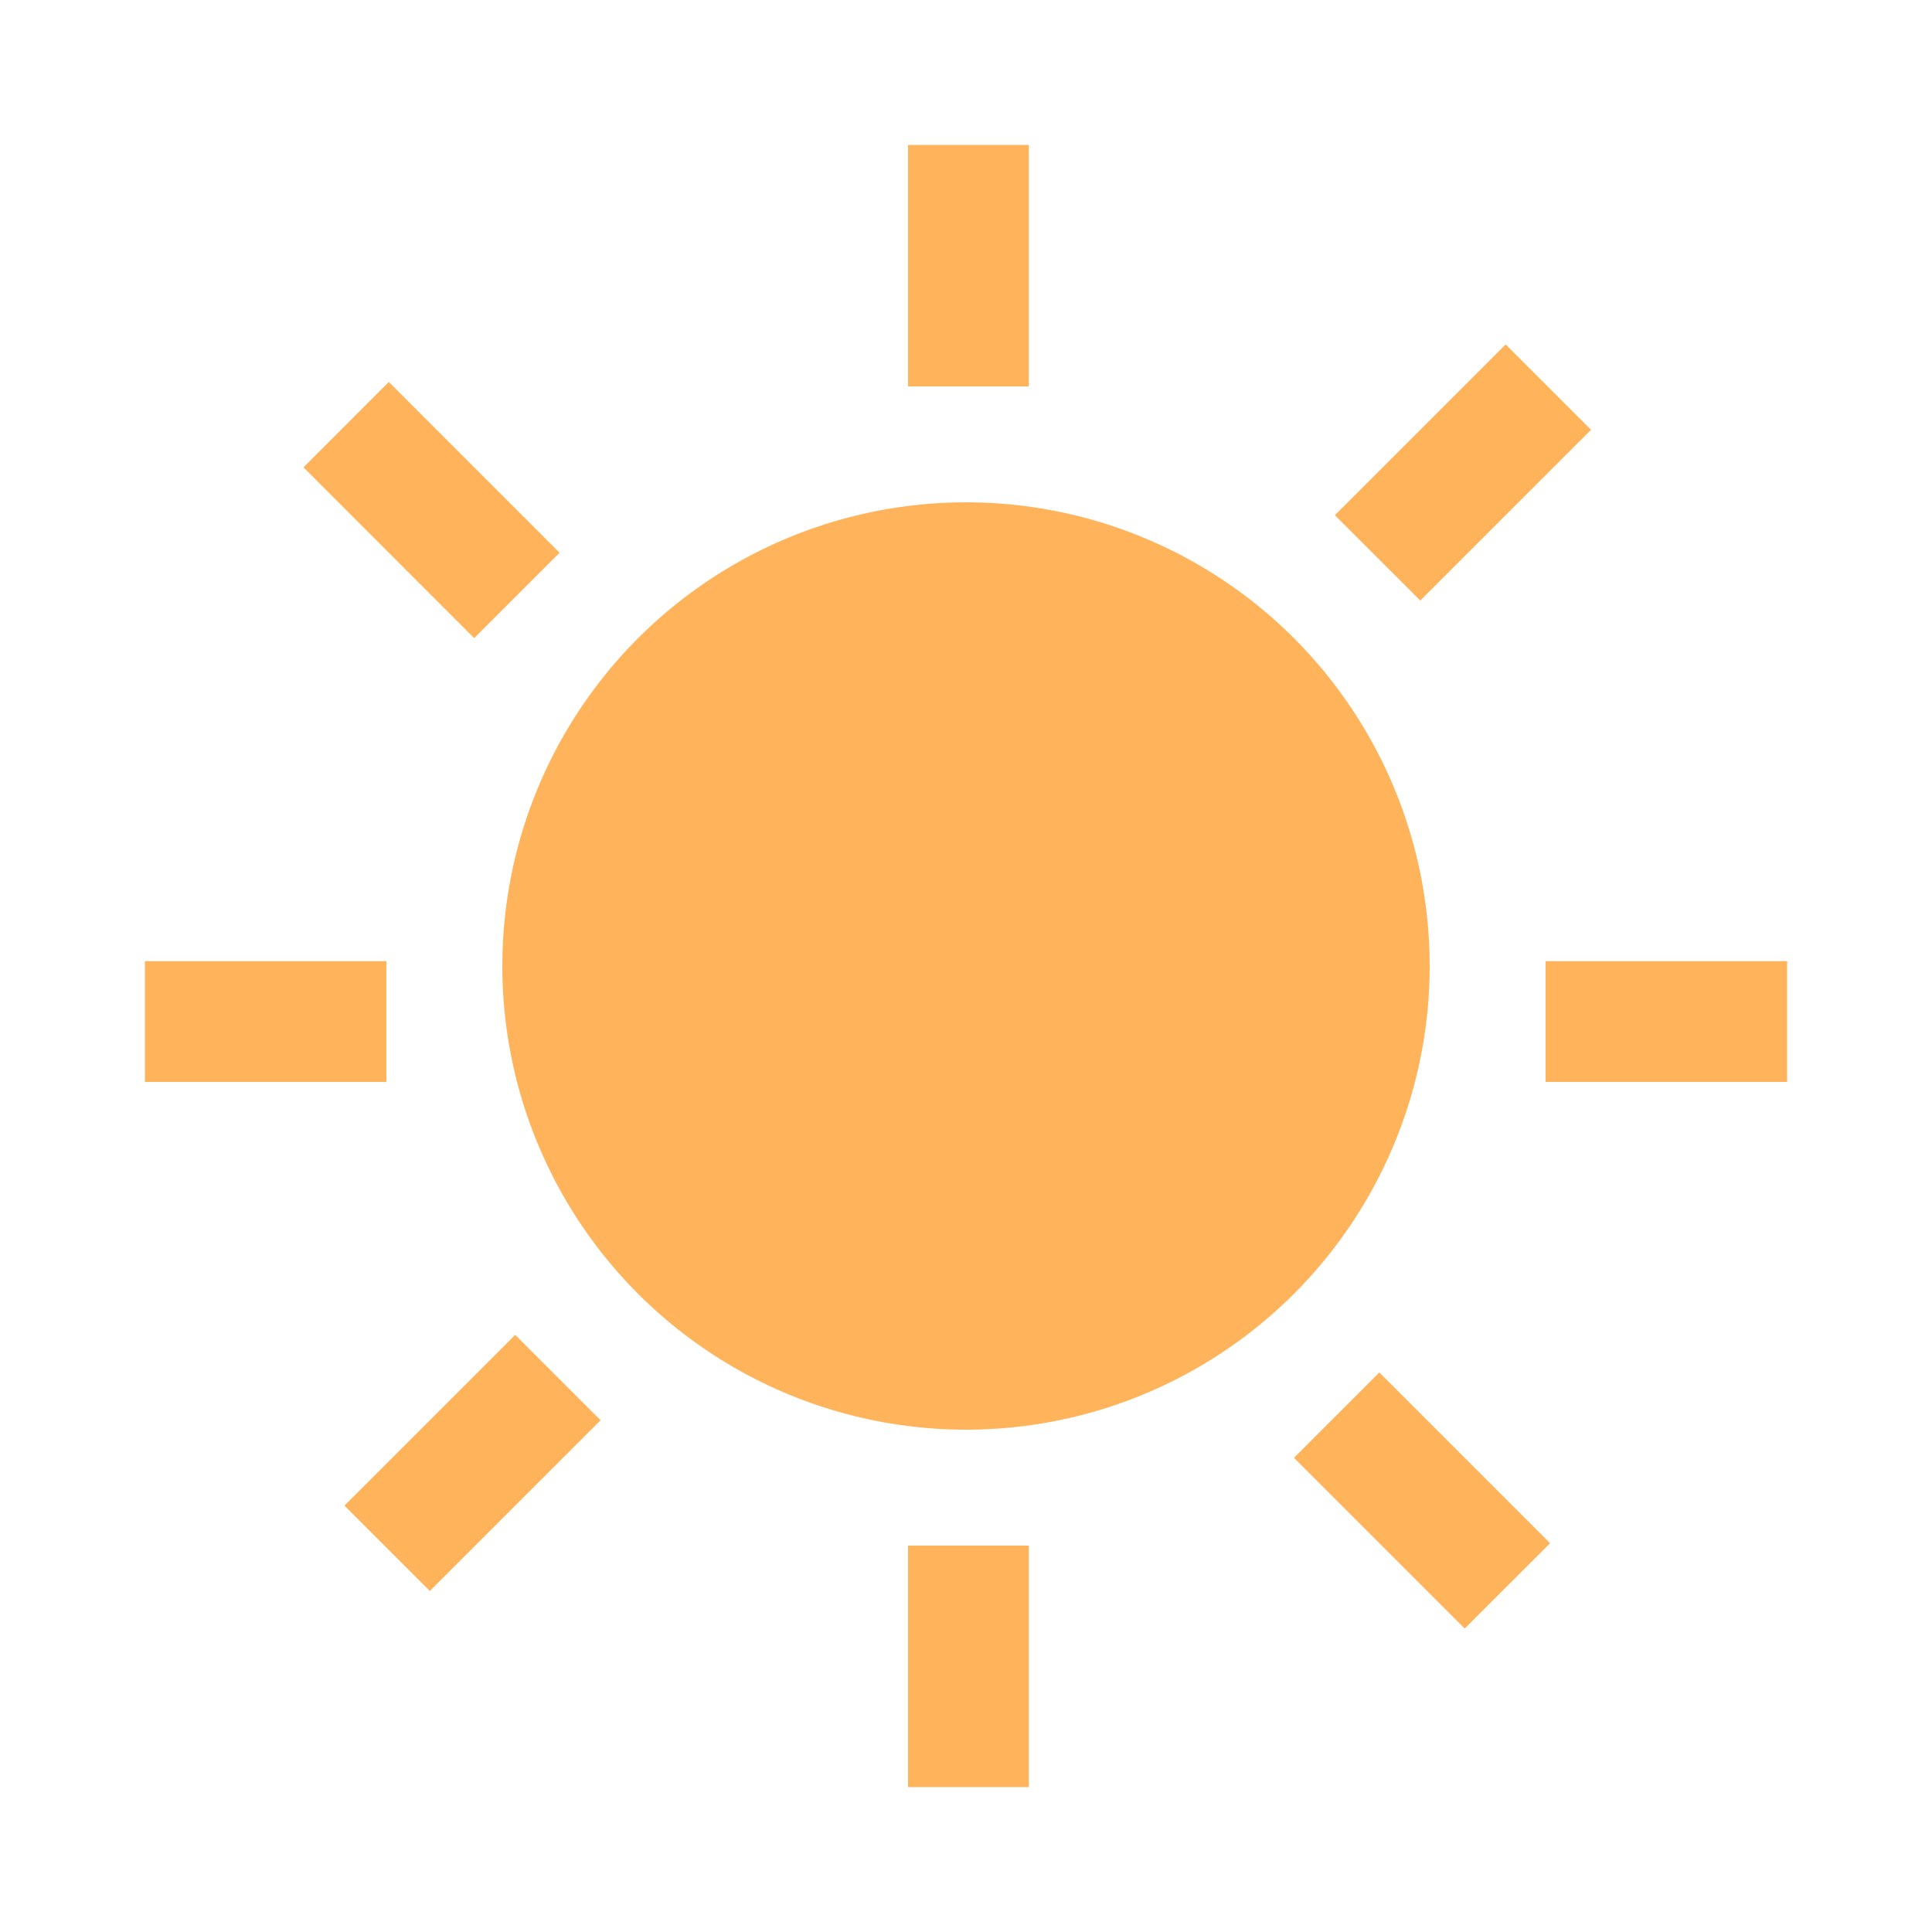 <svg xmlns="http://www.w3.org/2000/svg" width="40" height="40" fill="none"><g clip-path="url(#clip0_4015_21042)" fill="#FFB45B"><path d="M18.8 3h2.5v5h-2.5zM18.8 32h2.5v5h-2.5zM3 22.4v-2.5h5v2.5zM32 22.4v-2.5h5v2.5zM31.173 7.131l1.768 1.768-3.536 3.535-1.768-1.767zM10.667 27.637l1.768 1.768-3.536 3.535-1.768-1.768zM6.283 9.676L8.05 7.908l3.535 3.536-1.768 1.768zM26.79 30.183l1.767-1.768 3.536 3.536-1.768 1.767z"/><circle cx="20" cy="20" r="9.6"/></g><defs><clipPath id="clip0_4015_21042"><path fill="#fff" d="M0 0h40v40H0z"/></clipPath></defs></svg>